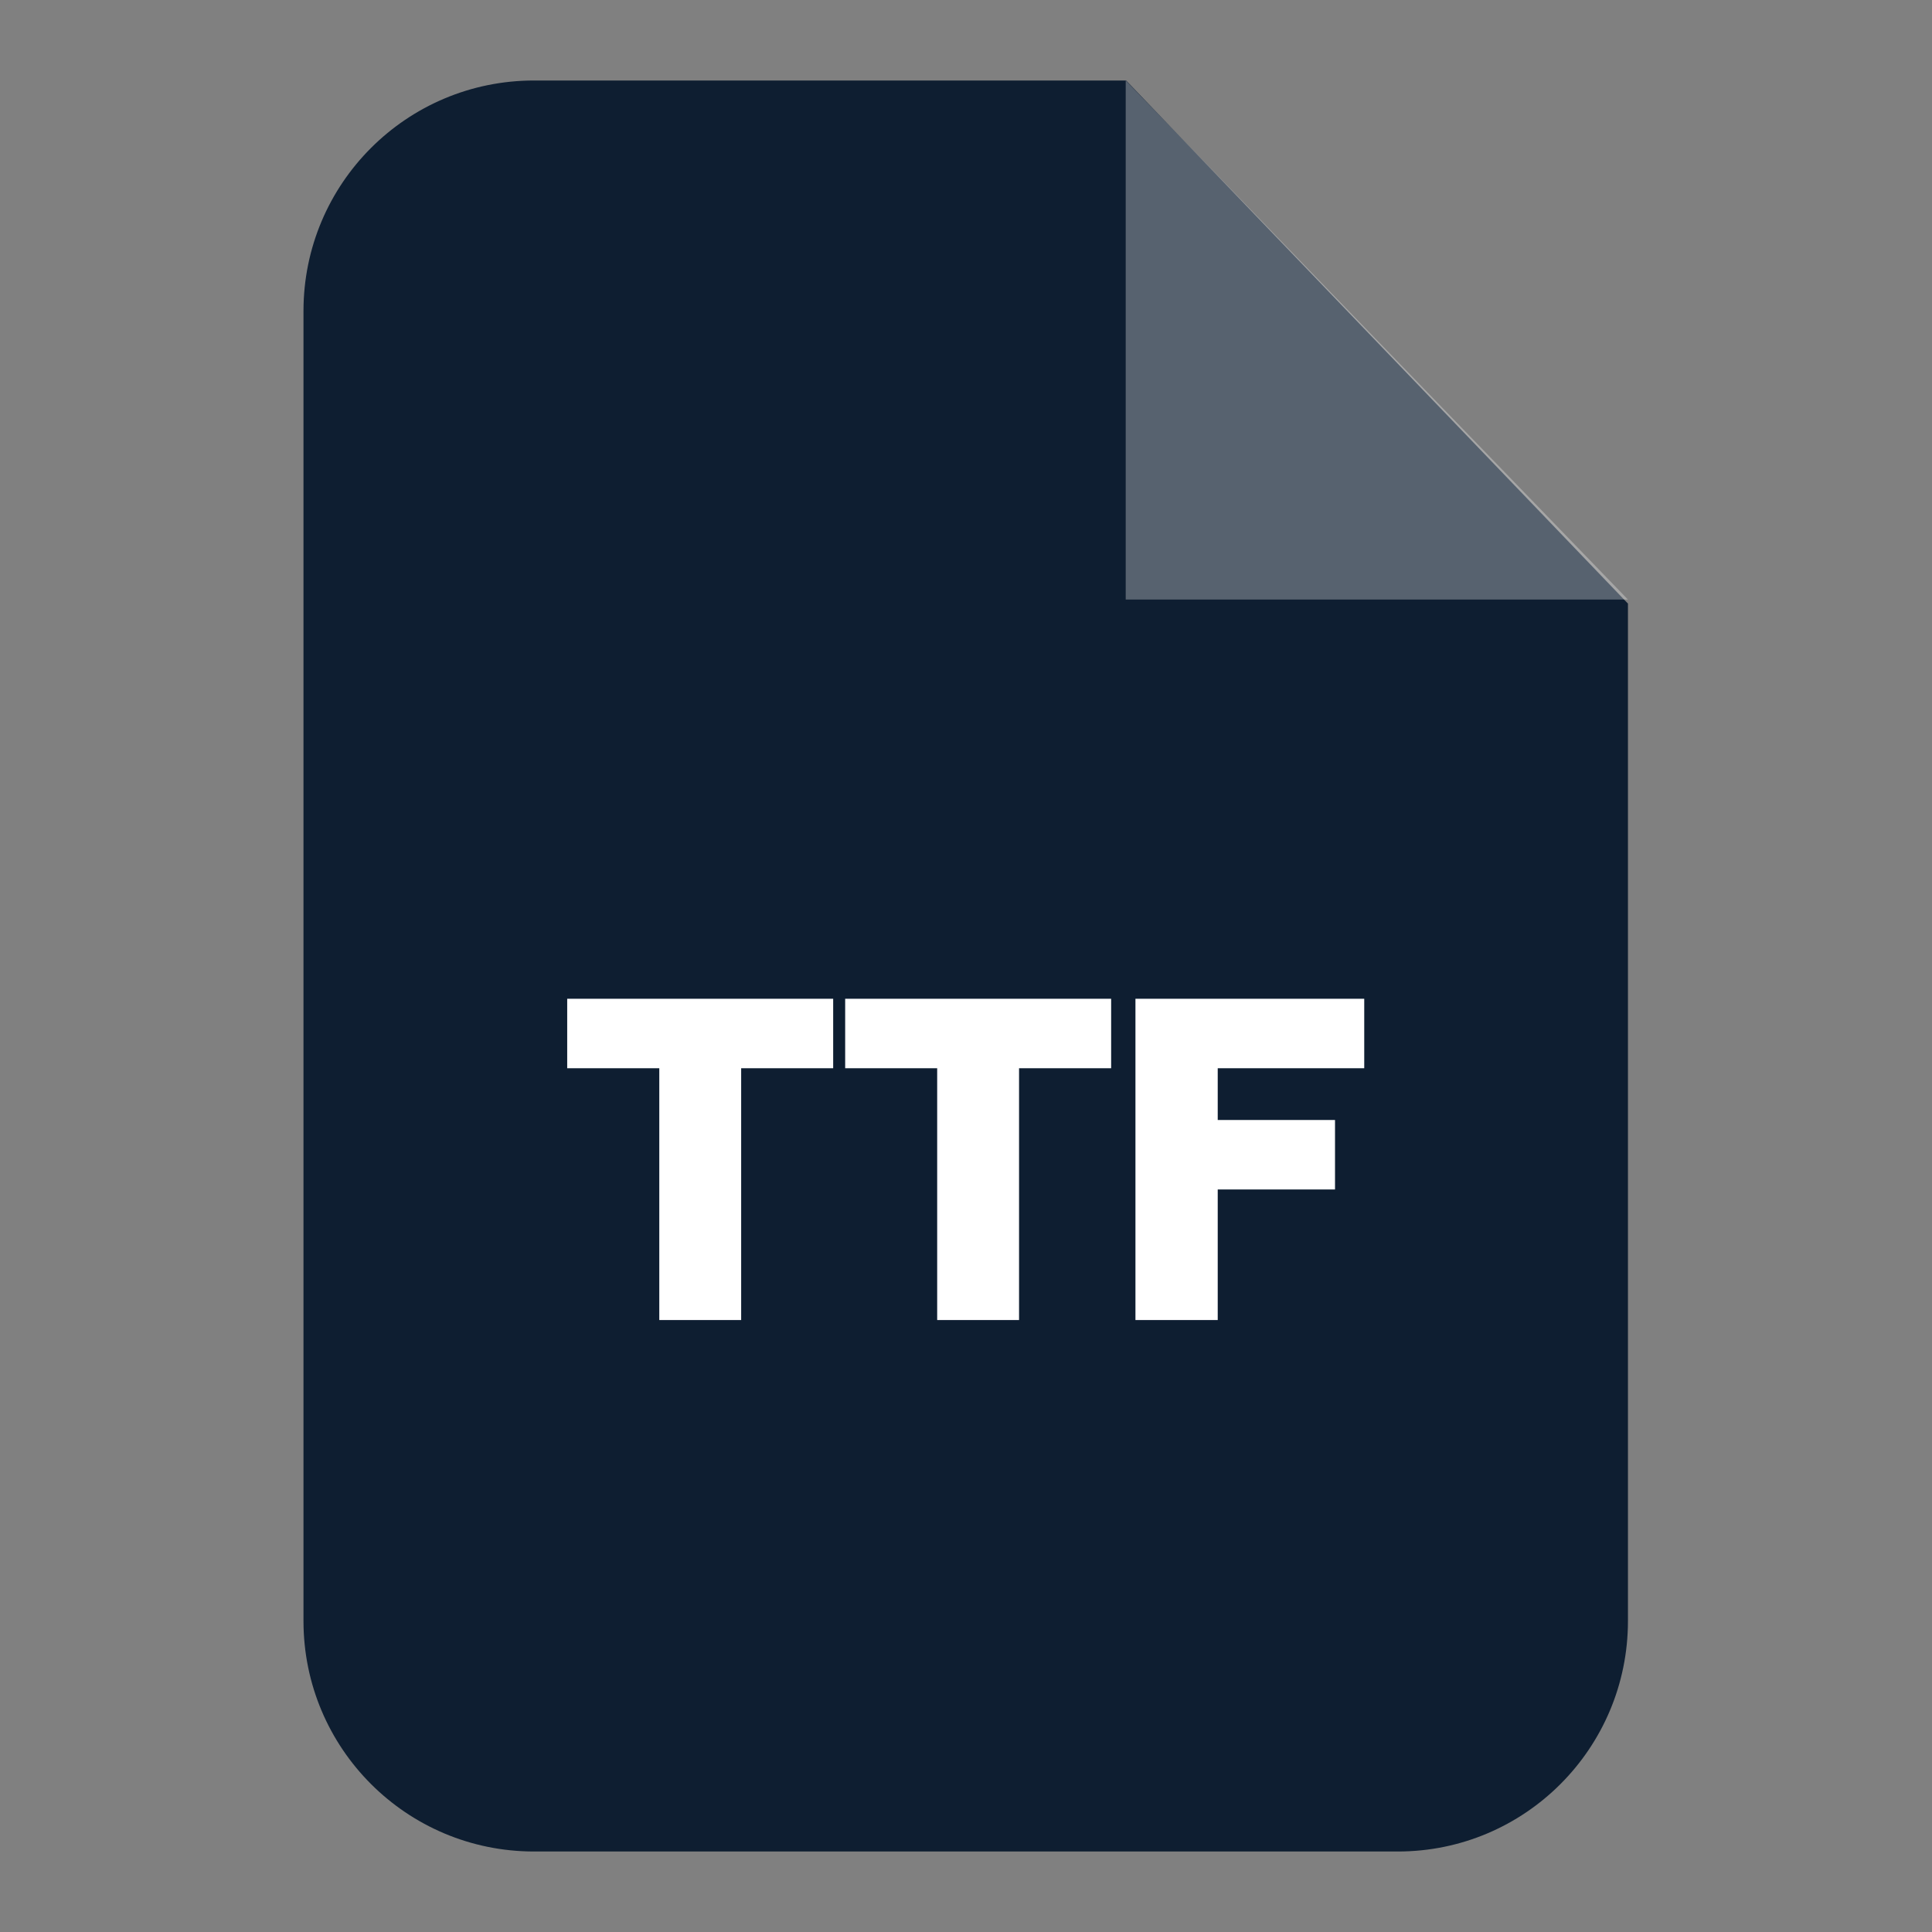 <svg width="24" height="24" viewBox="0 0 24 24" fill="none" xmlns="http://www.w3.org/2000/svg">
<rect x="0" y="0" width="24" height="24" fill="#808080" stroke="none"/>
<path fill-rule="evenodd" clip-rule="evenodd" d="M6.634 1H13.989L20.223 7.498V20.136C20.223 21.719 18.942 23 17.365 23H6.634C5.051 23 3.77 21.719 3.77 20.136V3.864C3.77 2.281 5.051 1 6.634 1Z" fill="#0E1E31"/>
<path opacity="0.302" fill-rule="evenodd" clip-rule="evenodd" d="M13.984 1V7.448H20.223L13.984 1Z" fill="white"/>
<path d="M8.19 16.398V13.27H7.046V12.407H10.35V13.27H9.207V16.398H8.19ZM11.642 16.398V13.27H10.499V12.407H13.803V13.27H12.659V16.398H11.642ZM14.105 16.398V12.407H16.947V13.27H15.127V13.913H16.584V14.776H15.127V16.398H14.105Z" fill="white"/>
</svg>
